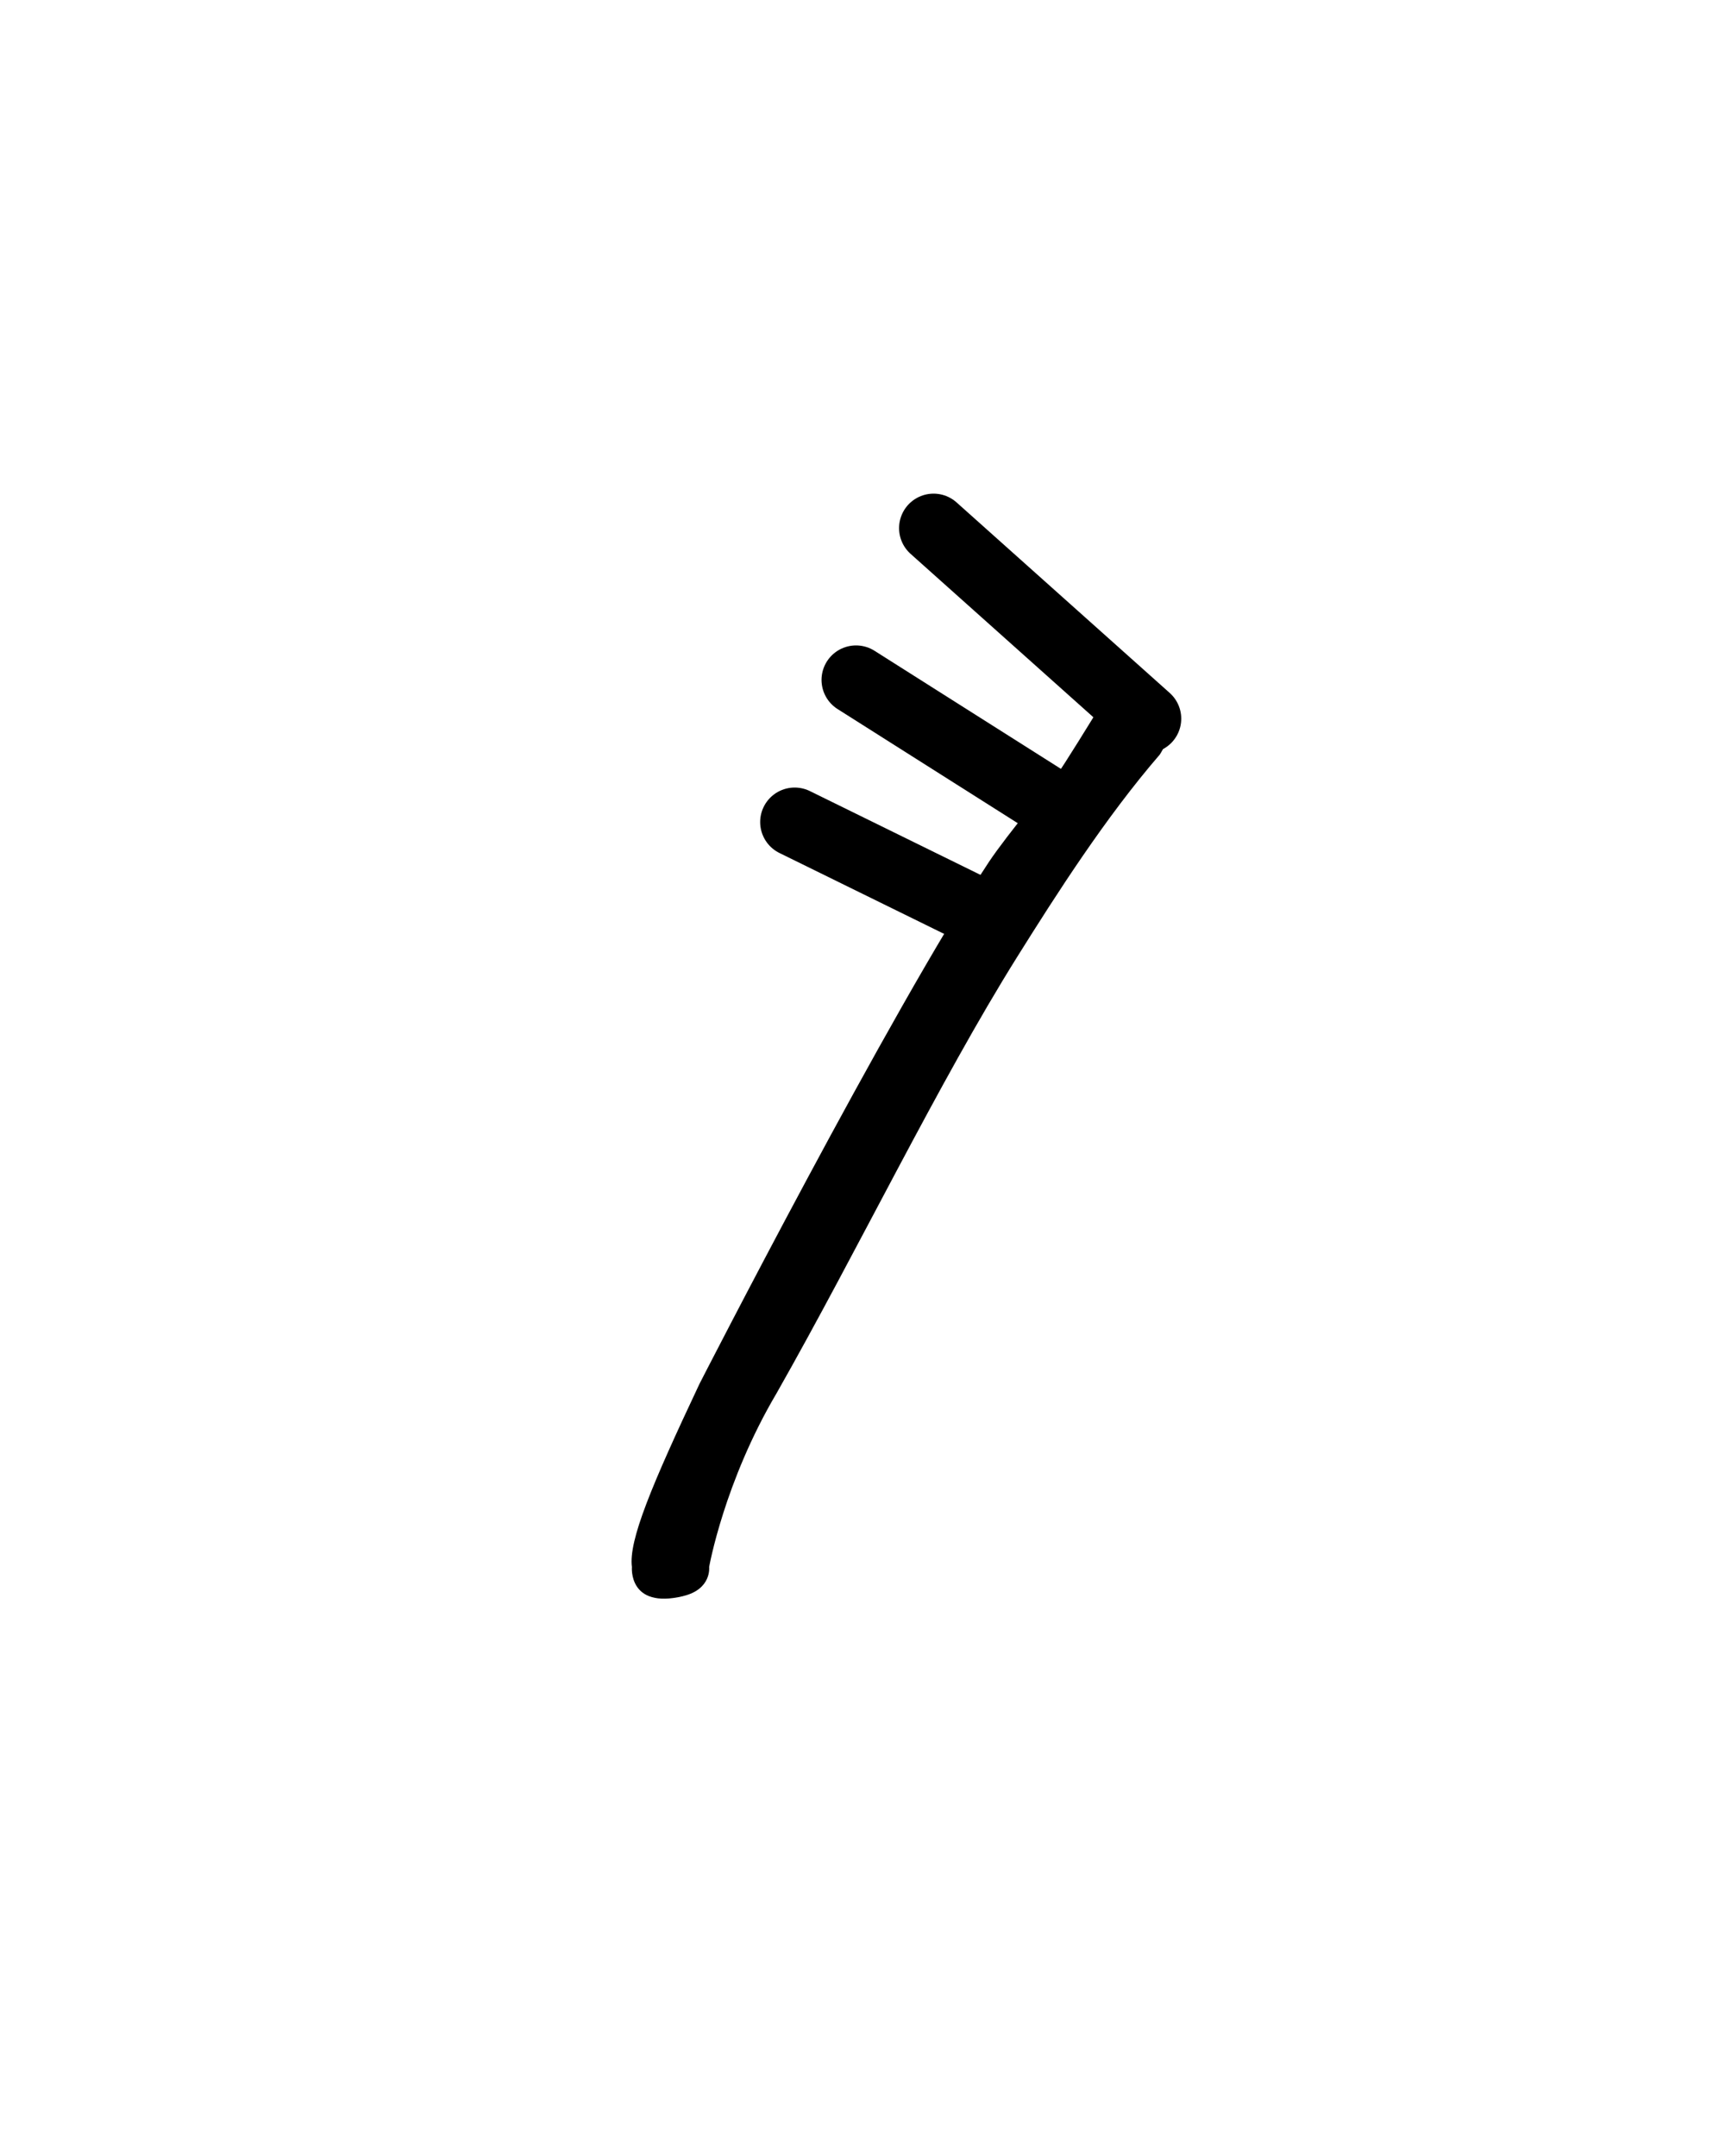 <?xml version="1.0" encoding="UTF-8" standalone="no"?>
<!-- Created with Inkscape (http://www.inkscape.org/) -->

<svg
     xmlns:dc="http://purl.org/dc/elements/1.1/"
     xmlns:cc="http://creativecommons.org/ns#"
     xmlns:rdf="http://www.w3.org/1999/02/22-rdf-syntax-ns#"
     xmlns:svg="http://www.w3.org/2000/svg"
     xmlns="http://www.w3.org/2000/svg"
     xmlns:sodipodi="http://sodipodi.sourceforge.net/DTD/sodipodi-0.dtd"
     xmlns:inkscape="http://www.inkscape.org/namespaces/inkscape"
     version="1.0"
     width="40"
     height="50"
     id="svg2480"
     inkscape:version="0.48.2 r9819"
     sodipodi:docname="Linear_B_Sign_A302.svg">
    <sodipodi:namedview
         pagecolor="#ffffff"
         bordercolor="#666666"
         borderopacity="1"
         objecttolerance="10"
         gridtolerance="10"
         guidetolerance="10"
         inkscape:pageopacity="0"
         inkscape:pageshadow="2"
         inkscape:window-width="1066"
         inkscape:window-height="723"
         id="namedview6"
         showgrid="false"
         inkscape:zoom="9.44"
         inkscape:cx="19.026099"
         inkscape:cy="29.490099"
         inkscape:window-x="103"
         inkscape:window-y="72"
         inkscape:window-maximized="0"
         inkscape:current-layer="svg2480" />
    <defs
         id="defs2482" />
    <g
         id="layer1">
        <path
             d="m 15.846,37.015 c -1.282,0.309 -1.193,-0.674 -1.193,-0.674 -0.081,-0.613 0.457,-1.895 1.567,-4.248 0,0 4.418,-8.638 6.709,-12.1 0.422,-0.637 1.567,-2.007 1.567,-2.007 0.144,-0.188 0.899,-1.418 0.899,-1.418 1.204,-0.87 -0.22,0.61 0.903,-0.603 1.034,-0.04 1.009,0.885 0.596,1.534 -1.256,1.453 -2.393,3.232 -3.306,4.691 -1.839,2.94 -3.679,6.771 -5.581,10.122 -1.215,2.055 -1.563,4.028 -1.563,4.028 0,0 0.063,0.514 -0.599,0.674 z"
             id="path2513"
             style="fill:#000000;stroke:none"
             inkscape:connector-curvature="0"
             sodipodi:nodetypes="sccsccccsccs" />
    </g>
    <path
         style="fill:none;stroke:#000000;stroke-width:1.6;stroke-linecap:round;stroke-linejoin:round;stroke-opacity:1;stroke-miterlimit:4;stroke-dasharray:none"
         d="M 26.591,16.667 21.648,12.248"
         id="path2985"
         inkscape:connector-curvature="0" />
    <path
         style="fill:none;stroke:#000000;stroke-width:1.6;stroke-linecap:round;stroke-linejoin:round;stroke-miterlimit:4;stroke-opacity:1;stroke-dasharray:none"
         d="M 24.344,18.615 19.85,15.768"
         id="path2987"
         inkscape:connector-curvature="0"
         sodipodi:nodetypes="cc" />
    <path
         style="fill:none;stroke:#000000;stroke-width:1.6;stroke-linecap:round;stroke-linejoin:round;stroke-miterlimit:4;stroke-opacity:1;stroke-dasharray:none"
         d="M 22.696,21.161 18.427,19.064"
         id="path2989"
         inkscape:connector-curvature="0"
         sodipodi:nodetypes="cc" />
</svg>
